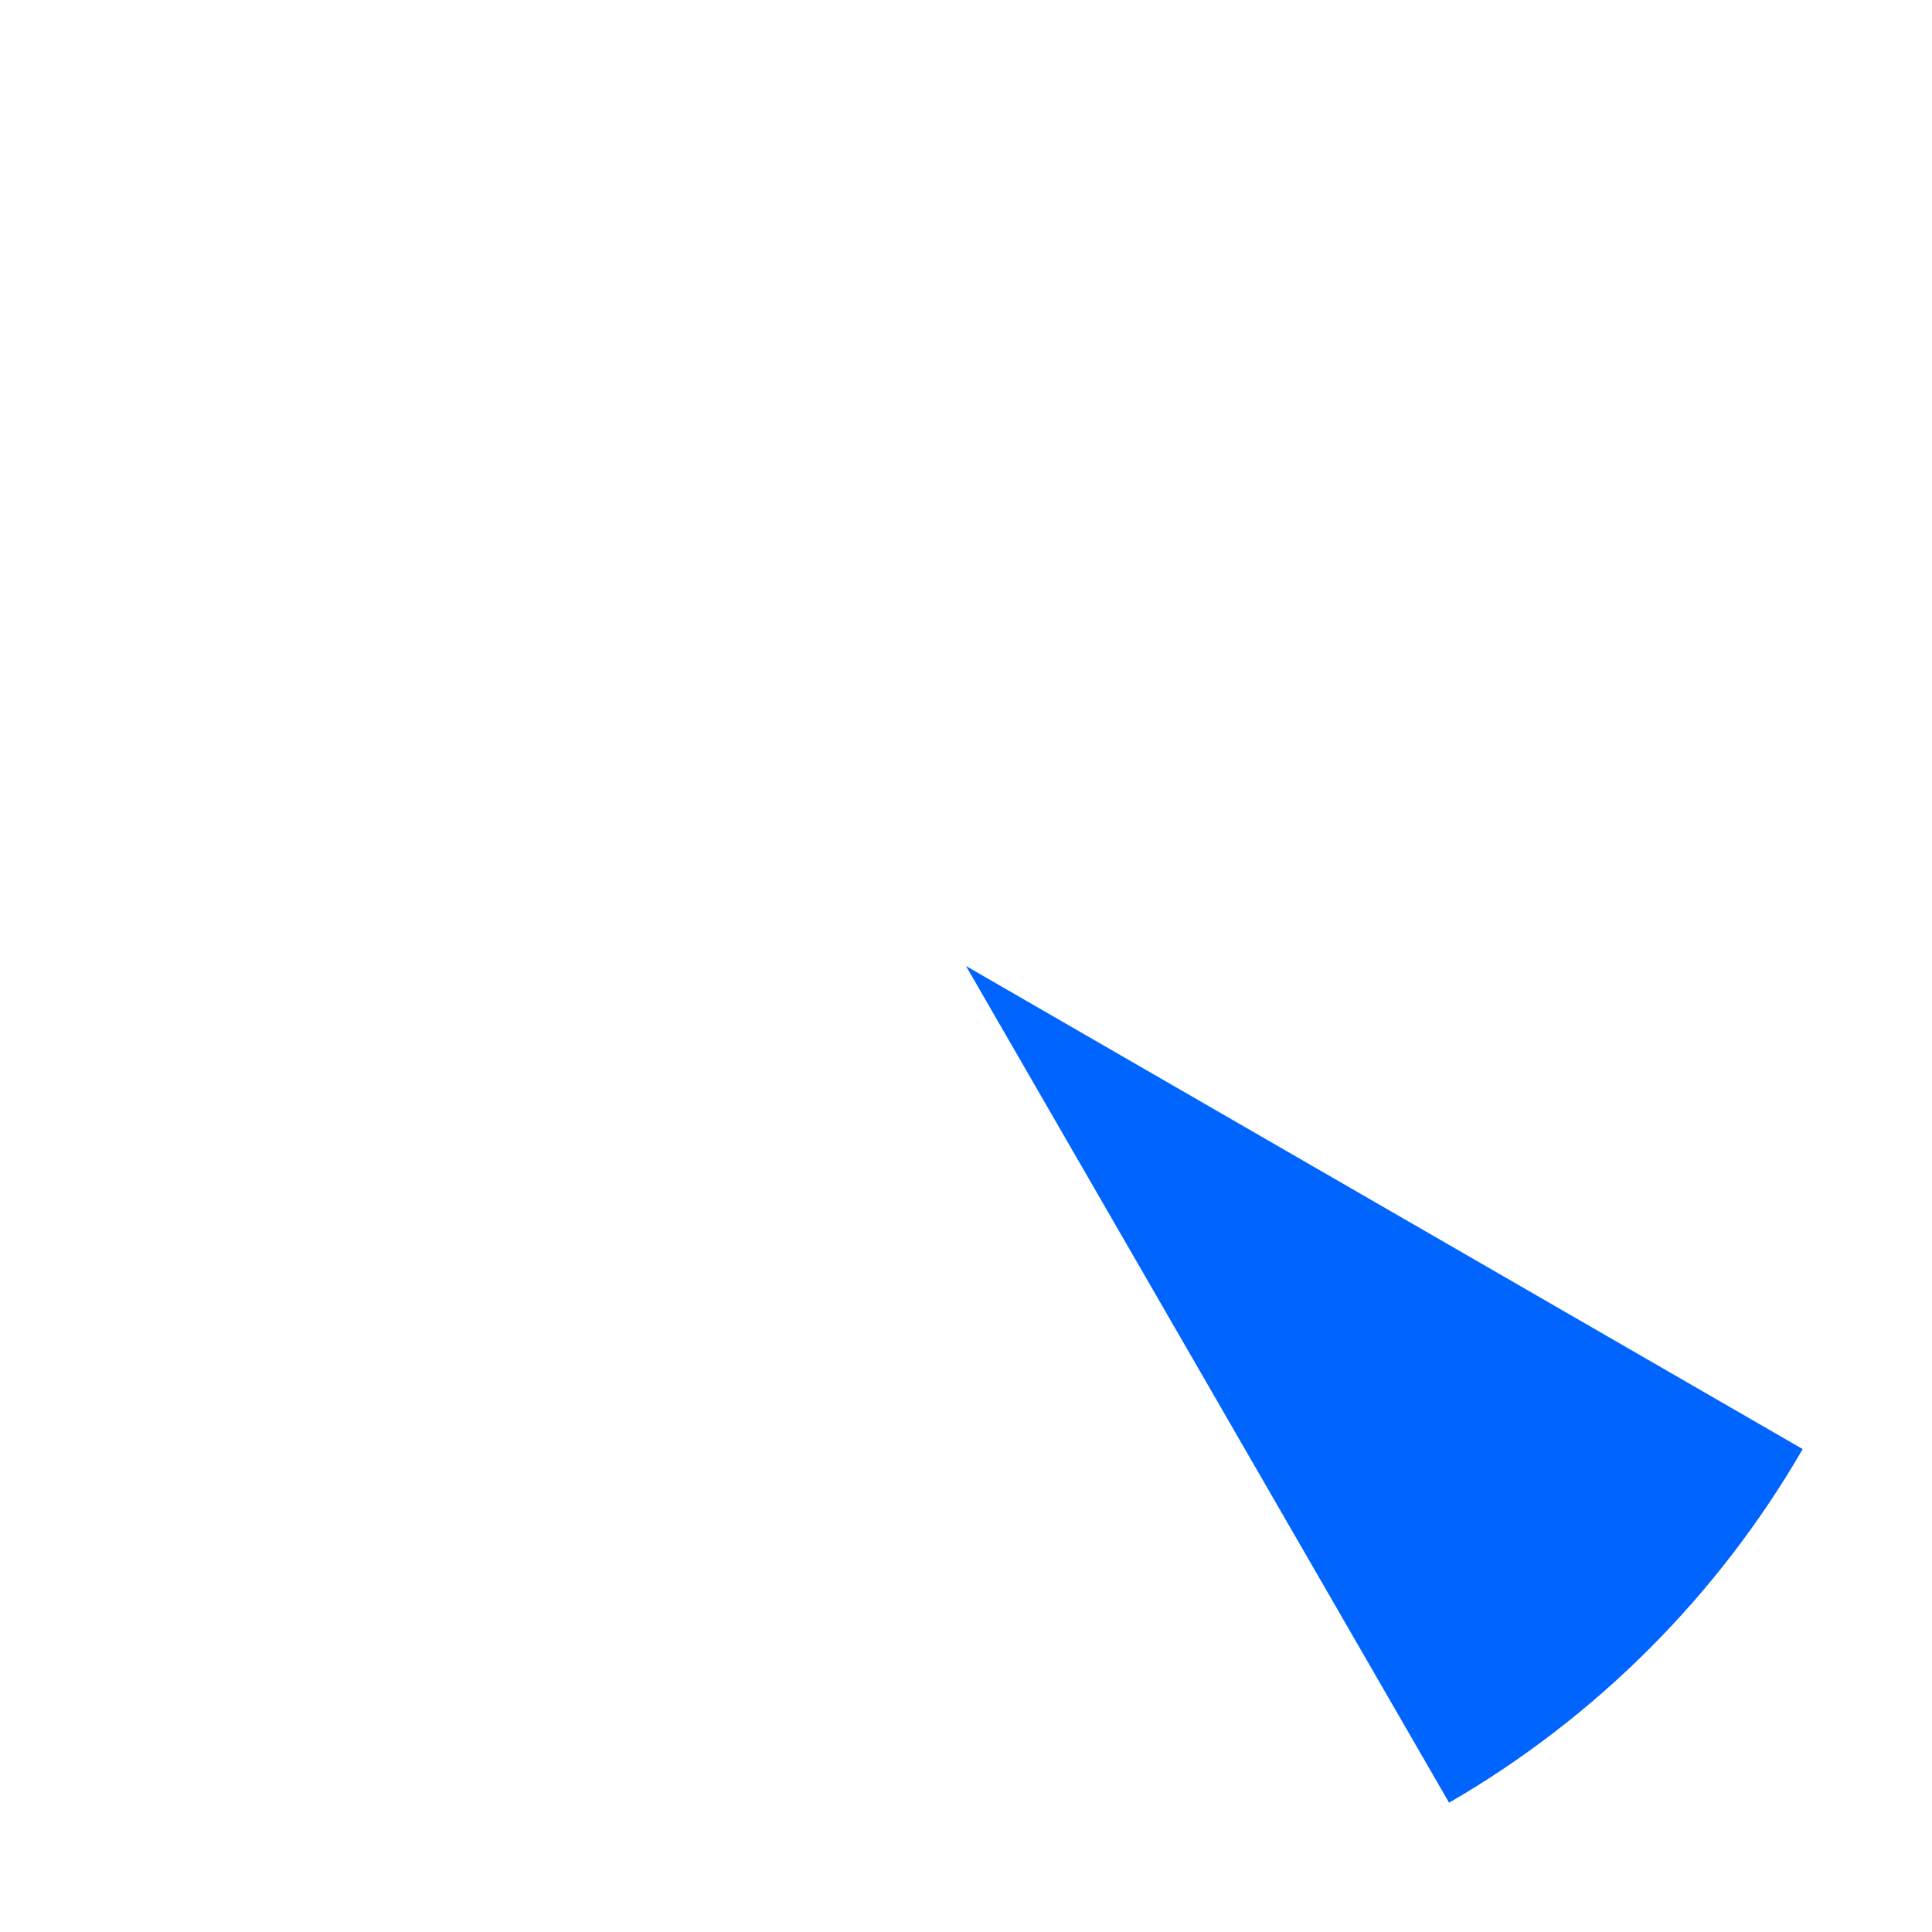 <?xml version="1.0" encoding="UTF-8"?><svg id="Layer_1" xmlns="http://www.w3.org/2000/svg" viewBox="0 0 744 744"><defs><style>.cls-1,.cls-2{fill:#0064ff;}.cls-2{opacity:0;}</style></defs><path class="cls-2" d="M558.03,49.79C503.31,18.13,439.77,0,372,0V372L558.03,49.79Z"/><path class="cls-2" d="M372,0c-67.77,0-131.31,18.13-186.03,49.79l186.03,322.21V0Z"/><path class="cls-2" d="M694.21,185.97c-32.66-56.45-79.73-103.52-136.18-136.18l-186.03,322.21,322.21-186.03Z"/><path class="cls-2" d="M744,372c0-67.77-18.13-131.31-49.79-186.03l-322.21,186.03h372Z"/><path class="cls-2" d="M185.97,49.79c-56.45,32.66-103.52,79.73-136.18,136.18l322.21,186.03L185.97,49.79Z"/><path class="cls-2" d="M694.21,558.03c31.66-54.72,49.79-118.26,49.79-186.03H372l322.21,186.03Z"/><path class="cls-2" d="M49.79,185.97C18.13,240.69,0,304.23,0,372H372L49.79,185.97Z"/><path class="cls-2" d="M185.97,694.21c54.72,31.66,118.26,49.79,186.03,49.79V372l-186.03,322.21Z"/><path class="cls-1" d="M694.21,558.03l-322.21-186.03,186.03,322.21c56.45-32.66,103.52-79.73,136.18-136.18Z"/><path class="cls-2" d="M372,744c67.77,0,131.31-18.13,186.03-49.79l-186.03-322.21v372Z"/><path class="cls-2" d="M0,372c0,67.77,18.13,131.31,49.79,186.03l322.21-186.03H0Z"/><path class="cls-2" d="M49.79,558.03c32.66,56.45,79.73,103.52,136.18,136.18l186.03-322.21L49.79,558.03Z"/></svg>